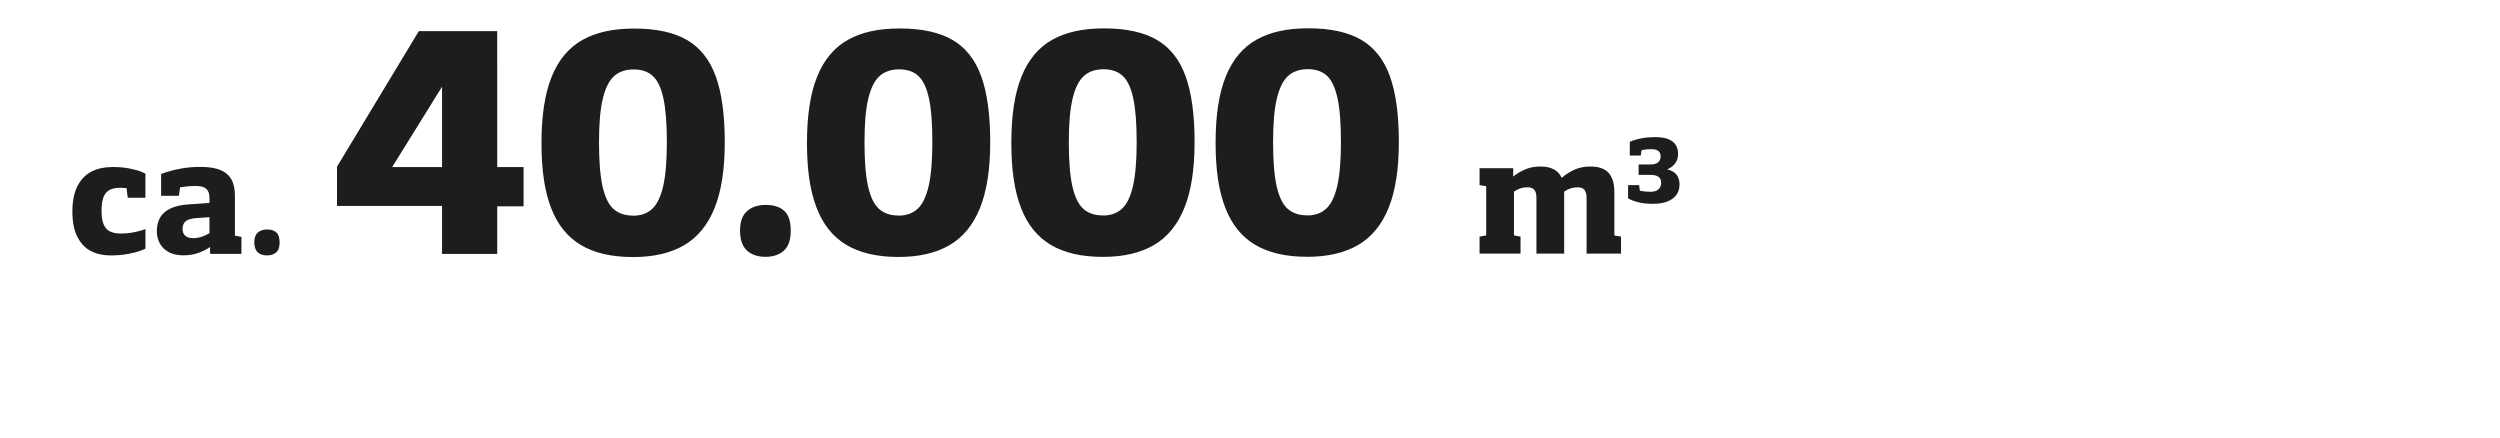 <?xml version="1.0" encoding="UTF-8"?><svg width="640px" height="112px" id="zahlen" xmlns="http://www.w3.org/2000/svg" viewBox="0 0 521 91"><path d="m347.44,35.2c.65-.25,1.18-.65,1.62-1.18.43-.54.65-1.21.65-2.02,0-1.13-.39-1.99-1.16-2.6-.77-.6-1.97-.91-3.61-.91-1.02,0-1.93.07-2.71.22-.78.15-1.41.31-1.88.48-.47.18-.7.27-.7.3v2.83h2.29l.16-1.05v-.08c.69-.13,1.36-.19,2.02-.19s1.18.13,1.49.39c.31.26.47.63.47,1.12,0,.54-.19.96-.56,1.25-.37.29-.87.43-1.49.43h-2.54v2.17h2.52c1.45,0,2.18.55,2.18,1.65,0,.57-.19,1.02-.56,1.36-.37.34-.93.51-1.67.51s-1.49-.07-2.22-.22v-.09l-.15-1.07h-2.3v2.73s.21.14.63.34c.42.2,1.01.38,1.79.56.77.17,1.71.26,2.81.26,1.18,0,2.18-.17,3.01-.5.82-.34,1.44-.81,1.86-1.41.42-.61.62-1.32.62-2.14,0-1.69-.85-2.73-2.56-3.14m-11.02,13.77v-8.99c0-1.81-.4-3.15-1.2-4.04-.8-.88-2.06-1.33-3.77-1.33-1.35,0-2.54.25-3.55.76-1.01.51-1.83,1.04-2.45,1.61-.36-.79-.91-1.39-1.64-1.78-.73-.39-1.67-.59-2.82-.59s-2.27.21-3.23.64c-.95.42-1.76.91-2.42,1.46v-1.75h-7.01v3.53l1.38.23v10.25l-1.38.25v3.54h8.54v-3.54l-1.37-.25v-9.12c.85-.61,1.79-.91,2.82-.91.69,0,1.17.19,1.45.56.27.37.41.9.41,1.6v11.66h5.78v-12.91c.84-.6,1.77-.9,2.81-.9.69,0,1.17.19,1.45.56.27.37.41.9.41,1.6v11.66h7.18v-3.54l-1.39-.25Zm-64.02-4.18c-1.69,0-3.05-.46-4.08-1.38-1.02-.92-1.78-2.49-2.28-4.71-.5-2.22-.74-5.29-.74-9.19s.26-6.87.79-9.08,1.31-3.78,2.36-4.71c1.04-.93,2.4-1.39,4.08-1.39s3.01.46,4,1.38c.99.92,1.72,2.48,2.2,4.68.48,2.2.71,5.24.71,9.13s-.26,6.94-.77,9.16c-.52,2.22-1.29,3.8-2.31,4.73-1.02.93-2.34,1.4-3.95,1.4m-.03,8.62c4.28,0,7.82-.82,10.63-2.45,2.81-1.63,4.93-4.21,6.36-7.73,1.43-3.52,2.14-8.11,2.14-13.75s-.62-10.28-1.88-13.74c-1.25-3.45-3.25-5.97-5.98-7.56-2.74-1.59-6.39-2.39-10.96-2.39s-7.99.79-10.82,2.36c-2.83,1.57-4.97,4.11-6.4,7.61-1.44,3.5-2.15,8.13-2.15,13.87s.67,10.08,2.02,13.56c1.34,3.48,3.42,6.06,6.22,7.72,2.8,1.66,6.41,2.5,10.84,2.5m-42.57-8.62c-1.7,0-3.05-.46-4.08-1.38-1.02-.92-1.78-2.49-2.28-4.71-.5-2.22-.74-5.29-.74-9.19s.26-6.87.79-9.08c.53-2.21,1.31-3.78,2.36-4.71,1.04-.93,2.4-1.39,4.08-1.39s3.01.46,4,1.38c.99.92,1.73,2.48,2.2,4.68.47,2.2.71,5.24.71,9.13s-.26,6.94-.77,9.16c-.52,2.22-1.29,3.8-2.31,4.73-1.02.93-2.34,1.4-3.95,1.4m-.03,8.62c4.28,0,7.82-.82,10.63-2.45,2.81-1.63,4.93-4.21,6.36-7.73,1.43-3.52,2.14-8.11,2.14-13.75s-.62-10.28-1.88-13.74c-1.25-3.45-3.25-5.97-5.98-7.56-2.74-1.59-6.39-2.39-10.96-2.39s-7.99.79-10.82,2.36c-2.83,1.57-4.97,4.11-6.4,7.61-1.44,3.5-2.15,8.13-2.15,13.87s.67,10.08,2.01,13.56c1.34,3.48,3.42,6.06,6.22,7.72s6.41,2.5,10.84,2.5m-42.57-8.62c-1.7,0-3.05-.46-4.08-1.38-1.02-.92-1.78-2.49-2.28-4.71-.5-2.22-.74-5.29-.74-9.19s.26-6.87.79-9.08c.53-2.21,1.31-3.78,2.36-4.71,1.04-.93,2.4-1.39,4.08-1.39s3.01.46,4,1.38,1.73,2.48,2.2,4.68c.48,2.2.71,5.24.71,9.13s-.26,6.94-.78,9.16c-.52,2.22-1.29,3.8-2.31,4.73-1.02.93-2.34,1.4-3.95,1.4m-.03,8.62c4.28,0,7.82-.82,10.63-2.45,2.81-1.63,4.93-4.21,6.36-7.73,1.43-3.52,2.14-8.11,2.14-13.75s-.62-10.28-1.88-13.74c-1.25-3.45-3.24-5.97-5.98-7.56-2.74-1.59-6.39-2.39-10.96-2.39s-7.99.79-10.82,2.36c-2.83,1.57-4.97,4.11-6.4,7.61-1.44,3.5-2.15,8.13-2.15,13.87s.67,10.08,2.02,13.56c1.34,3.48,3.42,6.06,6.22,7.72s6.41,2.5,10.84,2.5m-27.73-.03c1.61,0,2.89-.43,3.84-1.29.95-.86,1.43-2.25,1.43-4.17s-.45-3.3-1.36-4.12c-.91-.83-2.19-1.24-3.84-1.24s-2.94.43-3.91,1.3c-.97.87-1.46,2.22-1.46,4.06s.48,3.26,1.43,4.14c.95.88,2.24,1.32,3.88,1.32m-27.6-8.59c-1.7,0-3.05-.46-4.08-1.38-1.02-.92-1.78-2.49-2.28-4.71-.5-2.22-.74-5.29-.74-9.19s.26-6.87.79-9.08,1.31-3.78,2.36-4.71c1.04-.93,2.4-1.39,4.08-1.39s3.01.46,4,1.38,1.73,2.48,2.2,4.68c.47,2.2.71,5.24.71,9.13s-.26,6.94-.77,9.16c-.52,2.22-1.29,3.8-2.31,4.73-1.02.93-2.34,1.4-3.95,1.4m-.03,8.62c4.28,0,7.82-.82,10.63-2.45,2.81-1.63,4.93-4.21,6.36-7.73,1.43-3.52,2.14-8.11,2.14-13.75s-.62-10.28-1.88-13.74c-1.25-3.45-3.25-5.97-5.98-7.56-2.74-1.59-6.39-2.39-10.96-2.39s-7.99.79-10.82,2.36c-2.83,1.57-4.97,4.11-6.4,7.61-1.44,3.5-2.16,8.13-2.16,13.87s.67,10.08,2.01,13.56c1.34,3.48,3.42,6.06,6.22,7.72,2.8,1.66,6.41,2.5,10.84,2.5m-50.18-18.76l10.39-16.74v16.74h-10.39Zm10.39,18.11h11.5v-9.92h5.49v-8.18h-5.49V6.4h-16.34l-17.05,28.25v8.18h21.89v9.92Zm-36.48.31c.81,0,1.45-.21,1.92-.64.48-.43.71-1.12.71-2.09s-.23-1.65-.68-2.06c-.46-.41-1.1-.62-1.92-.62s-1.47.22-1.95.65c-.49.43-.73,1.11-.73,2.03s.24,1.63.71,2.07c.48.44,1.12.66,1.94.66m-17.6-5.5c0-.73.22-1.28.66-1.63s1.14-.56,2.1-.64l2.85-.2v3.33c-1.14.69-2.27,1.04-3.39,1.04-.72,0-1.27-.16-1.65-.5-.38-.33-.57-.8-.57-1.41m10.91,1.41v-8.42c0-1.4-.26-2.53-.78-3.4-.52-.87-1.3-1.51-2.35-1.92-1.05-.41-2.4-.61-4.05-.61-1.43,0-2.75.11-3.96.33-1.22.22-2.22.46-3.03.73-.81.26-1.21.41-1.21.44v4.53h3.71l.23-1.67v-.09c1.15-.2,2.25-.29,3.32-.29s1.76.21,2.18.62c.42.41.64,1.01.64,1.78v1.13l-4.4.31c-4.38.29-6.57,2.15-6.57,5.58,0,.97.22,1.84.65,2.6.43.76,1.07,1.36,1.9,1.79.83.43,1.82.64,2.97.64s2.26-.17,3.19-.52c.93-.35,1.73-.75,2.39-1.22v1.43h6.53v-3.54l-1.35-.25Zm-25.71-14.31c-1.55,0-2.93.31-4.15.92-1.22.62-2.19,1.61-2.92,2.98-.72,1.38-1.09,3.15-1.09,5.32s.34,3.94,1.03,5.3c.69,1.36,1.62,2.35,2.81,2.97,1.18.61,2.54.92,4.08.92,1.41,0,2.65-.11,3.74-.32,1.09-.21,1.95-.44,2.6-.69s.97-.39.97-.42v-4.06s-.26.11-.79.27-1.17.31-1.93.45c-.76.14-1.56.21-2.4.21-.93,0-1.69-.15-2.28-.44-.59-.29-1.03-.79-1.32-1.48-.29-.69-.43-1.63-.43-2.81s.13-2.15.4-2.85c.27-.7.69-1.2,1.25-1.5.57-.3,1.32-.46,2.25-.46.32,0,.76.02,1.32.06v.11l.23,1.91h3.69v-5.01s-.3-.18-.88-.42c-.59-.24-1.4-.46-2.45-.67s-2.29-.31-3.74-.31" style="fill:#1d1d1b;"/></svg>